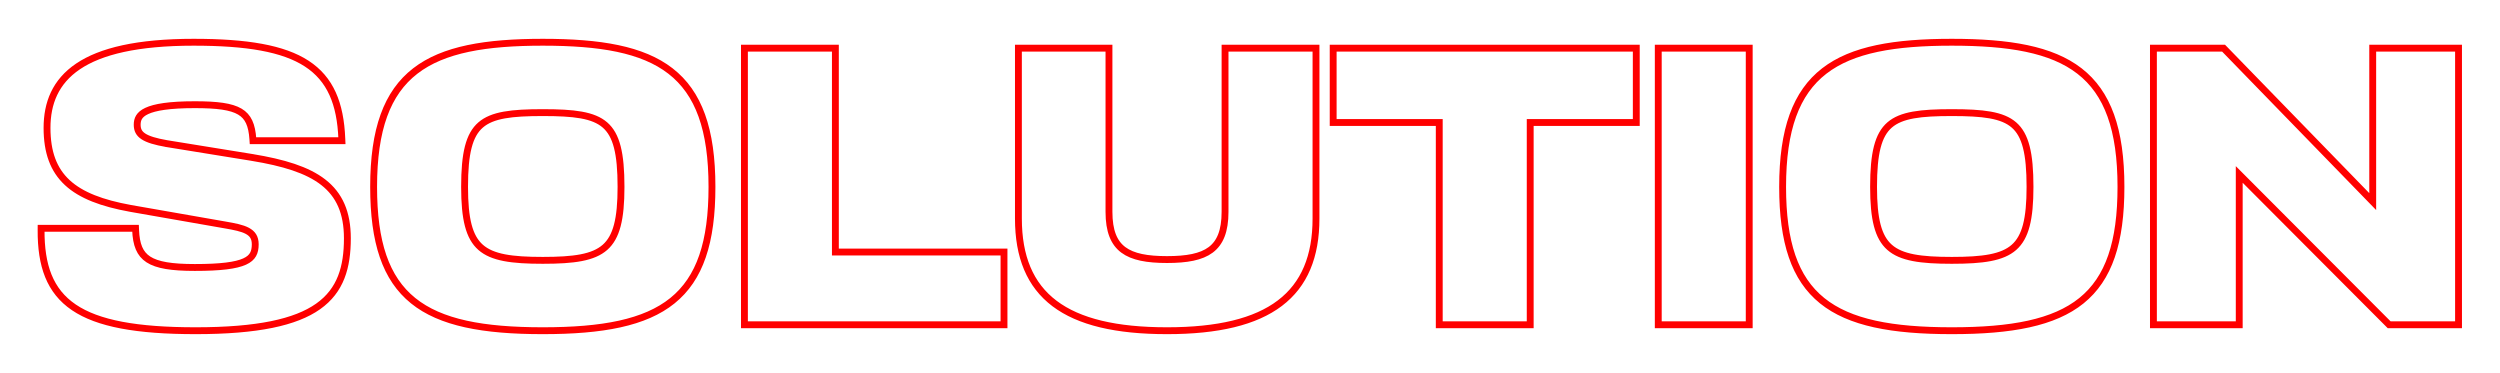 <?xml version="1.0" encoding="UTF-8"?> <svg xmlns="http://www.w3.org/2000/svg" viewBox="0 0 1092.00 162.79" data-guides="{&quot;vertical&quot;:[],&quot;horizontal&quot;:[]}"><defs></defs><path fill="none" stroke="#ff0000" fill-opacity="1" stroke-width="3" stroke-opacity="1" id="tSvg24e3ff460e" title="Path 1" d="M18.707 99.716C18.456 99.716 18.204 99.716 17.953 99.716C17.951 99.967 17.95 100.219 17.949 100.47C17.861 115.986 21.703 127.096 32.265 134.255C42.735 141.353 59.67 144.457 85.447 144.457C112.53 144.457 129.12 140.789 138.942 133.858C148.848 126.869 151.734 116.67 151.734 104.105C151.734 92.858 148.249 85.093 141.197 79.603C134.208 74.162 123.799 71.028 110.121 68.777C110.121 68.777 110.12 68.776 110.12 68.776C97.674 66.76 85.228 64.743 72.783 62.727C72.781 62.726 72.779 62.726 72.778 62.726C67.86 61.863 64.627 60.888 62.629 59.576C61.646 58.931 60.983 58.216 60.559 57.407C60.133 56.597 59.924 55.644 59.924 54.483C59.924 53.274 60.135 52.181 60.73 51.202C61.323 50.224 62.344 49.287 64.09 48.47C67.624 46.816 73.962 45.731 85.101 45.731C94.887 45.731 100.995 46.523 104.77 48.76C108.431 50.928 110.027 54.549 110.452 60.759C110.468 60.995 110.484 61.23 110.5 61.465C110.736 61.465 110.972 61.465 111.209 61.465C123.657 61.465 136.106 61.465 148.555 61.465C148.818 61.465 149.081 61.465 149.344 61.465C149.333 61.203 149.323 60.94 149.313 60.677C148.702 45.155 144.282 34.495 133.97 27.782C123.741 21.125 107.851 18.453 84.582 18.453C59.978 18.453 43.974 22.346 34.103 29C24.17 35.696 20.542 45.122 20.542 55.866C20.542 66.469 23.353 74.177 29.409 79.785C35.427 85.359 44.55 88.763 56.955 91.019C56.957 91.019 56.958 91.02 56.96 91.02C70.792 93.441 84.624 95.861 98.456 98.282C98.456 98.282 98.457 98.282 98.457 98.282C102.468 98.98 105.75 99.613 108.041 100.84C109.166 101.443 110.014 102.171 110.586 103.09C111.157 104.007 111.488 105.169 111.488 106.698C111.488 108.487 111.216 109.951 110.53 111.164C109.85 112.364 108.719 113.396 106.854 114.242C103.065 115.961 96.432 116.833 85.101 116.833C74.981 116.833 68.665 115.826 64.809 113.324C61.051 110.885 59.487 106.916 59.232 100.444C59.222 100.201 59.213 99.959 59.203 99.716C58.96 99.716 58.717 99.716 58.474 99.716C45.218 99.716 31.963 99.716 18.707 99.716ZM438.551 110.848C438.551 110.595 438.551 110.343 438.551 110.09C438.298 110.09 438.045 110.09 437.792 110.09C413.493 110.09 389.194 110.09 364.895 110.09C364.895 80.661 364.895 51.233 364.895 21.805C364.895 21.552 364.895 21.299 364.895 21.046C364.643 21.046 364.39 21.046 364.137 21.046C351.4 21.046 338.663 21.046 325.926 21.046C325.673 21.046 325.421 21.046 325.168 21.046C325.168 21.299 325.168 21.552 325.168 21.805C325.168 61.572 325.168 101.339 325.168 141.106C325.168 141.358 325.168 141.611 325.168 141.864C325.421 141.864 325.673 141.864 325.926 141.864C363.215 141.864 400.504 141.864 437.792 141.864C438.045 141.864 438.298 141.864 438.551 141.864C438.551 141.611 438.551 141.358 438.551 141.106C438.551 131.02 438.551 120.934 438.551 110.848ZM445.603 21.046C445.35 21.046 445.097 21.046 444.844 21.046C444.844 21.299 444.844 21.552 444.844 21.805C444.844 46.356 444.844 70.908 444.844 95.46C444.844 112.134 449.873 124.453 460.62 132.569C471.32 140.649 487.558 144.457 509.747 144.457C532.026 144.457 548.31 140.562 559.028 132.438C569.797 124.281 574.827 111.963 574.827 95.46C574.827 70.908 574.827 46.356 574.827 21.805C574.827 21.552 574.827 21.299 574.827 21.046C574.574 21.046 574.321 21.046 574.068 21.046C561.332 21.046 548.595 21.046 535.859 21.046C535.606 21.046 535.353 21.046 535.1 21.046C535.1 21.299 535.1 21.552 535.1 21.805C535.1 45.377 535.1 68.949 535.1 92.521C535.1 100.957 532.926 106.076 528.831 109.138C524.676 112.245 518.371 113.375 509.747 113.375C501.127 113.375 494.82 112.245 490.665 109.138C486.568 106.076 484.399 100.957 484.399 92.521C484.399 68.949 484.399 45.377 484.399 21.805C484.399 21.552 484.399 21.299 484.399 21.046C484.146 21.046 483.894 21.046 483.641 21.046C470.961 21.046 458.282 21.046 445.603 21.046ZM714.729 21.805C714.729 21.552 714.729 21.299 714.729 21.046C714.476 21.046 714.224 21.046 713.971 21.046C670.343 21.046 626.715 21.046 583.088 21.046C582.835 21.046 582.582 21.046 582.329 21.046C582.329 21.299 582.329 21.552 582.329 21.805C582.329 32.121 582.329 42.437 582.329 52.754C582.329 53.007 582.329 53.259 582.329 53.512C582.582 53.512 582.835 53.512 583.088 53.512C598.281 53.512 613.475 53.512 628.668 53.512C628.668 82.71 628.668 111.908 628.668 141.106C628.668 141.358 628.668 141.611 628.668 141.864C628.921 141.864 629.174 141.864 629.427 141.864C642.163 141.864 654.9 141.864 667.637 141.864C667.889 141.864 668.142 141.864 668.395 141.864C668.395 141.611 668.395 141.358 668.395 141.106C668.395 111.908 668.395 82.71 668.395 53.512C683.587 53.512 698.779 53.512 713.971 53.512C714.224 53.512 714.476 53.512 714.729 53.512C714.729 53.259 714.729 53.007 714.729 52.754C714.729 42.437 714.729 32.121 714.729 21.805ZM764.061 21.805C764.061 21.552 764.061 21.299 764.061 21.046C763.808 21.046 763.556 21.046 763.303 21.046C750.565 21.046 737.826 21.046 725.088 21.046C724.835 21.046 724.582 21.046 724.33 21.046C724.33 21.299 724.33 21.552 724.33 21.805C724.33 61.572 724.33 101.339 724.33 141.106C724.33 141.358 724.33 141.611 724.33 141.864C724.582 141.864 724.835 141.864 725.088 141.864C737.826 141.864 750.565 141.864 763.303 141.864C763.556 141.864 763.808 141.864 764.061 141.864C764.061 141.611 764.061 141.358 764.061 141.106C764.061 101.339 764.061 61.572 764.061 21.805ZM941.375 21.046C941.122 21.046 940.869 21.046 940.616 21.046C940.616 21.299 940.616 21.552 940.616 21.805C940.616 61.572 940.616 101.339 940.616 141.106C940.616 141.358 940.616 141.611 940.616 141.864C940.869 141.864 941.122 141.864 941.375 141.864C953.363 141.864 965.352 141.864 977.34 141.864C977.593 141.864 977.846 141.864 978.098 141.864C978.098 141.611 978.098 141.358 978.098 141.106C978.098 119.471 978.098 97.835 978.098 76.2C999.856 98.014 1021.613 119.828 1043.371 141.641C1043.445 141.715 1043.519 141.79 1043.593 141.864C1043.697 141.864 1043.802 141.864 1043.907 141.864C1053.647 141.864 1063.387 141.864 1073.128 141.864C1073.38 141.864 1073.633 141.864 1073.886 141.864C1073.886 141.611 1073.886 141.358 1073.886 141.106C1073.886 101.339 1073.886 61.572 1073.886 21.805C1073.886 21.552 1073.886 21.299 1073.886 21.046C1073.633 21.046 1073.38 21.046 1073.128 21.046C1061.139 21.046 1049.151 21.046 1037.162 21.046C1036.91 21.046 1036.657 21.046 1036.404 21.046C1036.404 21.299 1036.404 21.552 1036.404 21.805C1036.404 43.889 1036.404 65.974 1036.404 88.059C1014.765 65.798 993.125 43.537 971.486 21.276C971.412 21.2 971.337 21.123 971.263 21.046C971.155 21.046 971.048 21.046 970.94 21.046C961.085 21.046 951.23 21.046 941.375 21.046ZM163.198 81.628C163.198 105.833 168.444 121.641 180.468 131.343C192.444 141.008 210.966 144.457 237.093 144.457C263.221 144.457 281.743 141.008 293.719 131.343C305.742 121.641 310.988 105.833 310.988 81.628C310.988 56.46 305.175 40.565 292.864 31.017C280.609 21.512 262.092 18.453 237.093 18.453C212.181 18.453 193.665 21.512 181.387 31.017C169.056 40.564 163.198 56.459 163.198 81.628ZM271.261 81.628C271.261 95.722 269.296 103.606 264.235 108.052C261.702 110.278 258.327 111.702 253.859 112.564C249.385 113.428 243.867 113.721 237.093 113.721C230.32 113.721 224.802 113.428 220.328 112.564C215.86 111.702 212.484 110.278 209.951 108.052C204.891 103.606 202.926 95.722 202.926 81.628C202.926 66.918 204.895 58.958 209.948 54.58C212.476 52.39 215.846 51.034 220.318 50.231C224.795 49.428 230.314 49.19 237.093 49.19C243.872 49.19 249.392 49.428 253.868 50.231C258.34 51.034 261.71 52.39 264.239 54.58C269.292 58.958 271.261 66.918 271.261 81.628ZM778.647 81.628C778.647 105.833 783.894 121.641 795.916 131.343C807.893 141.008 826.417 144.457 852.544 144.457C878.671 144.457 897.194 141.008 909.171 131.343C921.193 121.641 926.436 105.833 926.436 81.628C926.436 56.46 920.622 40.565 908.317 31.017C896.057 21.512 877.543 18.453 852.544 18.453C827.63 18.453 809.116 21.512 796.836 31.017C784.506 40.564 778.647 56.459 778.647 81.628ZM886.709 81.628C886.709 95.722 884.747 103.606 879.687 108.052C877.154 110.278 873.777 111.702 869.308 112.564C864.834 113.428 859.318 113.721 852.544 113.721C845.769 113.721 840.254 113.428 835.779 112.564C831.31 111.702 827.933 110.278 825.4 108.052C820.34 103.606 818.373 95.722 818.373 81.628C818.373 66.918 820.345 58.958 825.395 54.58C827.928 52.39 831.295 51.034 835.769 50.231C840.243 49.428 845.764 49.19 852.544 49.19C859.323 49.19 864.844 49.428 869.318 50.231C873.787 51.034 877.159 52.39 879.687 54.58C884.742 58.958 886.709 66.918 886.709 81.628Z"></path></svg> 